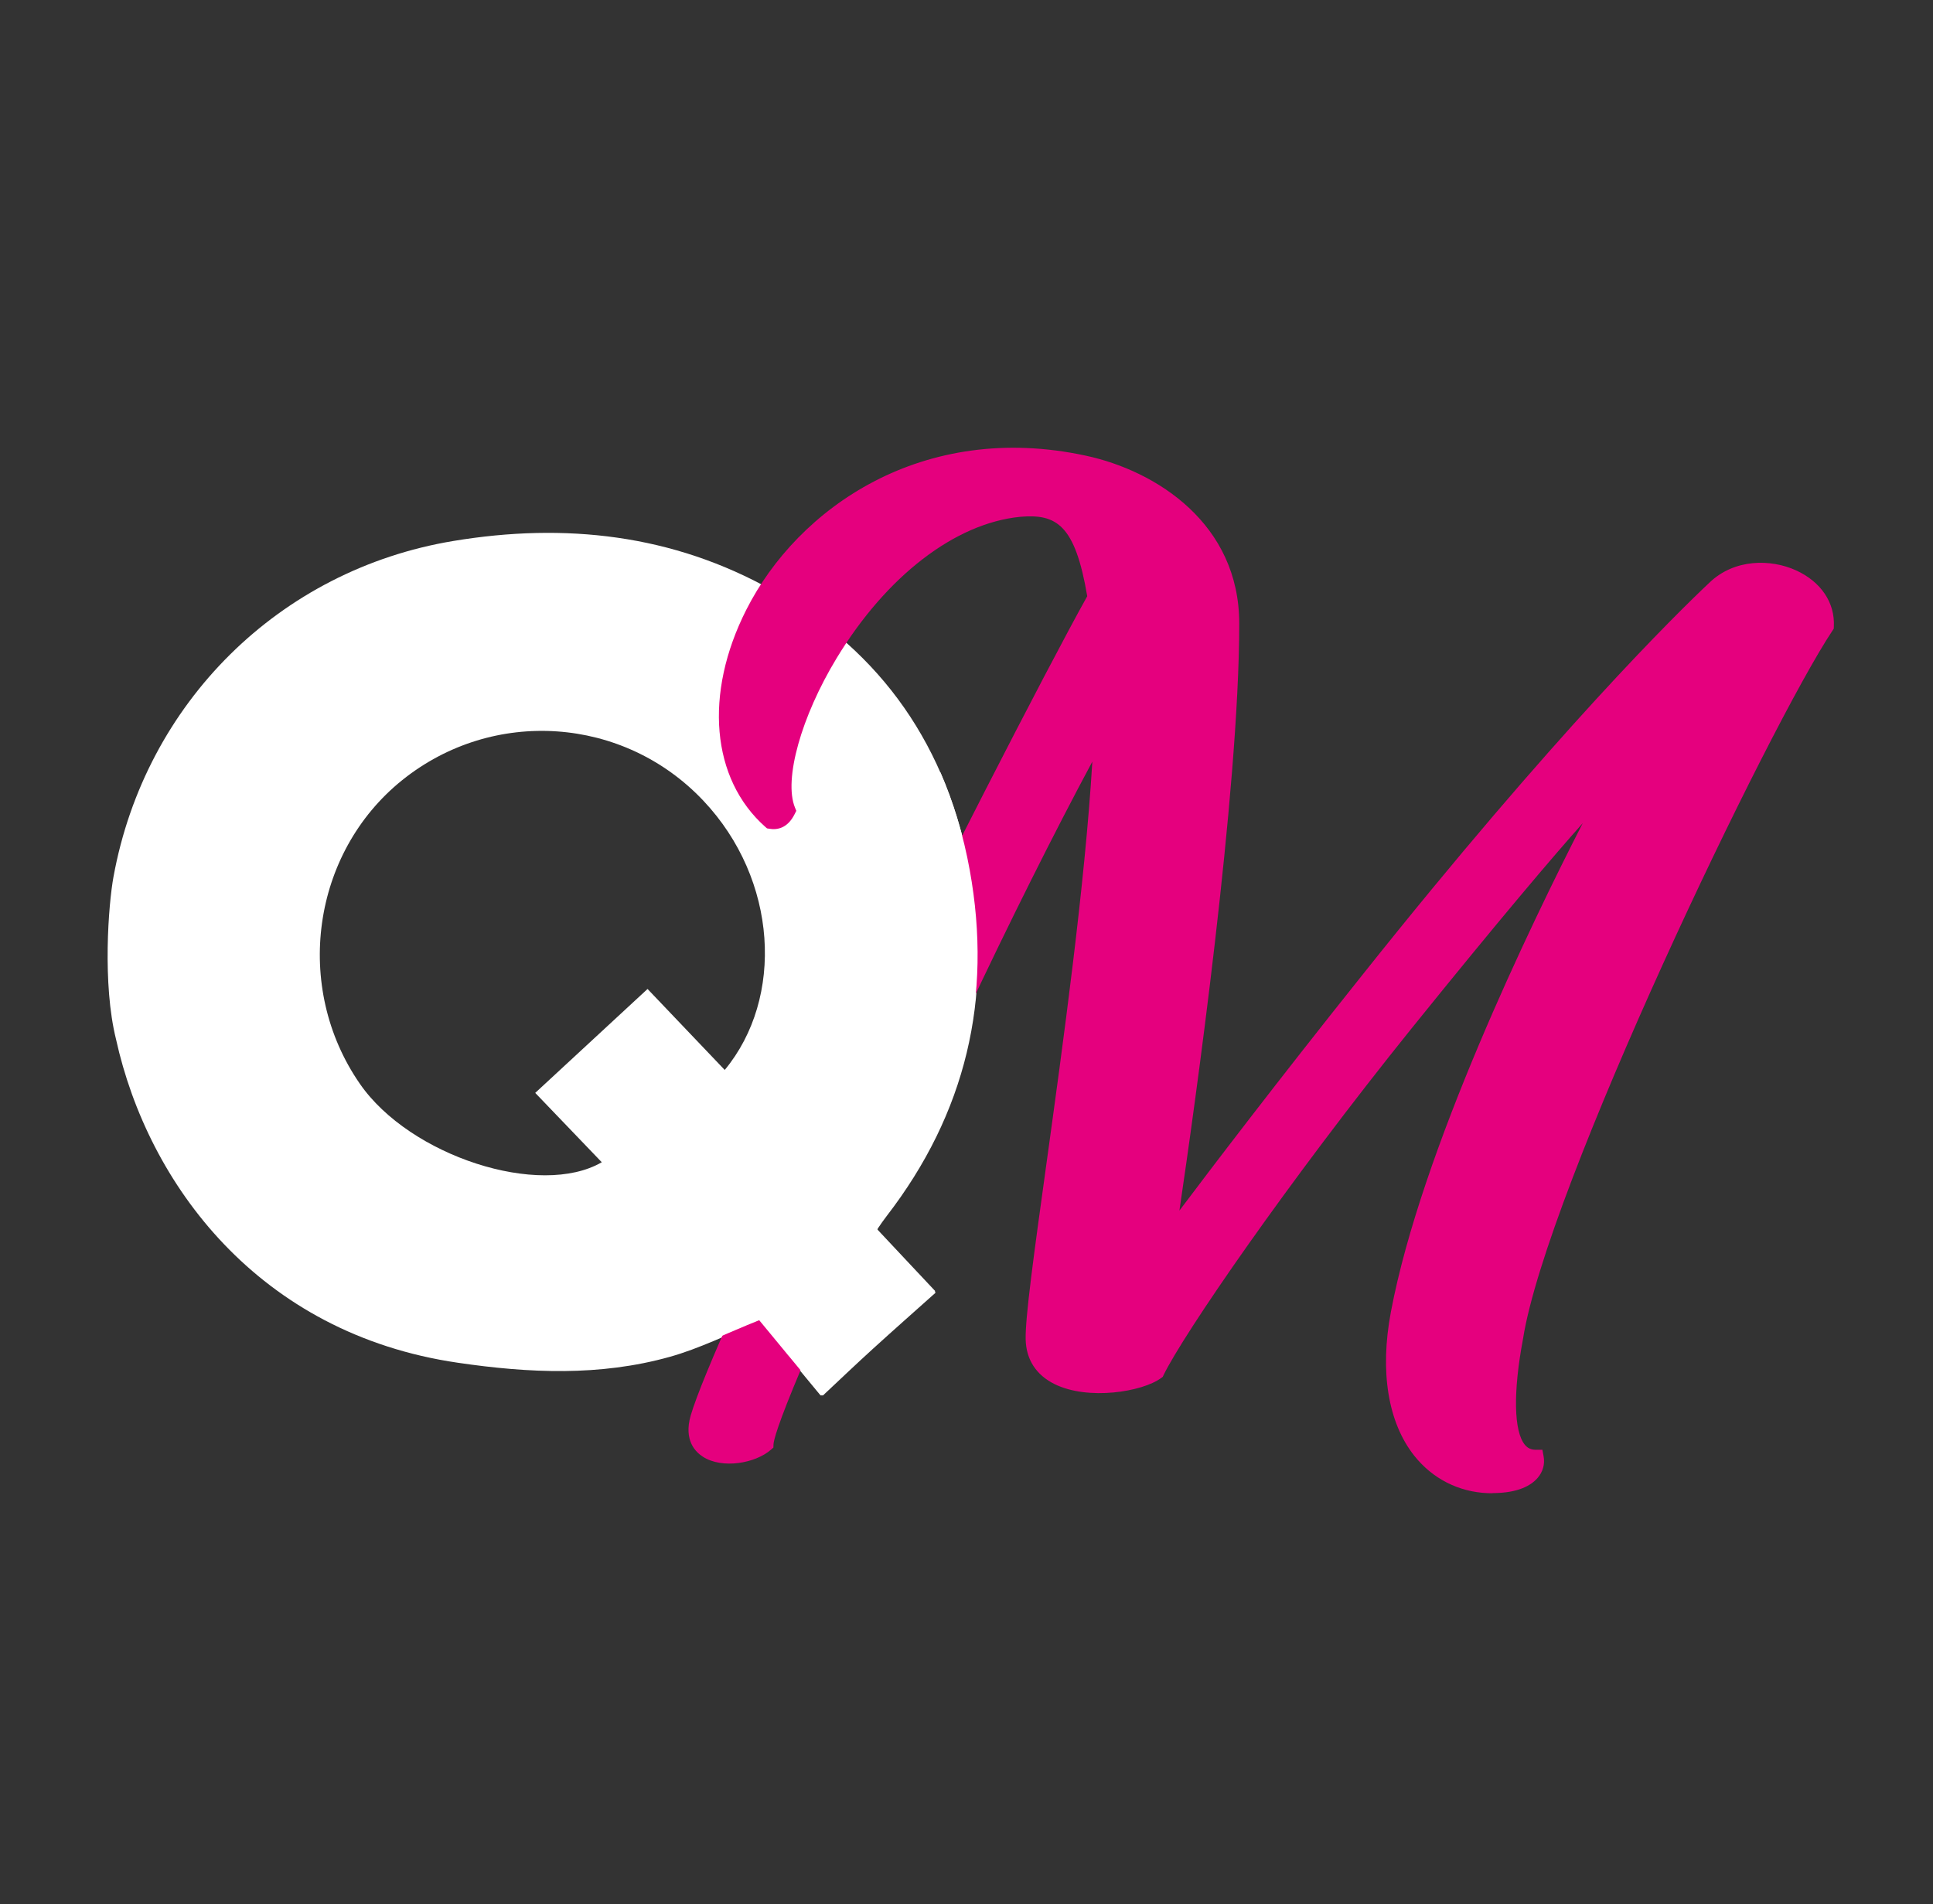 <?xml version="1.0" encoding="UTF-8"?>
<svg id="Layer_1" xmlns="http://www.w3.org/2000/svg" version="1.1" viewBox="0 0 410 404">
  <rect x="0" y="0" width="410" height="404" fill="#333333" stroke="none"/>
  <!-- Generator: Adobe Illustrator 30.0.0, SVG Export Plug-In . SVG Version: 2.1.1 Build 21)  -->
  <defs>
    <style>
      .st0 {
        fill: #e5007e;
      }

      .st1 {
        fill: #fff;
      }
    </style>
  </defs>
  <path class="st1" d="M113.52,231.86c7.99-7.39,15.85-14.67,23.83-22.05,5.6,5.87,10.97,11.52,16.37,17.18,12.64-15.27,11.29-40.38-4.54-57.13-16.91-17.91-44.61-19.82-63.86-4.36-19.19,15.42-23.18,43.9-9,64.41,10.62,15.39,38.23,24.27,51.32,16.66-4.59-4.8-9.22-9.62-14.13-14.73M24.08,185.97c6.74-36.85,35.19-65.08,72.06-71.2,23.67-3.93,46.54-1.43,67.71,10.48,23.37,13.15,37.16,33.36,41.92,59.67,4.87,26.92-.94,51.33-17.7,73.06-.65.84-1.25,1.71-1.84,2.58-.14.21-.14.5-.14.49,4.15,4.42,8.19,8.72,12.37,13.18-4.29,3.84-8.83,7.84-13.31,11.92-3.57,3.25-7.06,6.58-10.58,9.88h-.53c-4.46-5.4-8.94-10.81-12.93-15.64-6.8,2.7-12.76,5.71-19.07,7.47-14.8,4.14-29.85,3.46-44.9,1.25-42.34-6.17-65.77-37.99-72.53-68.63-2.92-11.74-1.62-28.59-.53-34.52Z"/>
  <g>
    <path class="st0" d="M158.28,276.16c9.93-22.06,24.24-51.6,31.17-65.63,8.21-17.24,34.48-68.67,42.96-83.72-2.46-15.04-6.29-19.7-16.15-18.88-30.92,3-55,49.8-49.25,64.02-.82,1.64-1.91,2.46-3.56,2.19-26.54-23.53,6.84-88.64,66.49-75.79,15.32,3.29,31.19,14.5,31.19,33.92,0,42.96-13.68,131.06-13.68,131.06,0,0,16.97-22.99,42.96-55.54,42.68-53.63,68.67-78.53,73.33-82.9,8.21-7.93,24.08-2.46,23.53,7.93-14.23,21.34-61.01,119.56-65.93,151.03-.82,4.38-4.65,25.44,4.38,25.44.55,3-2.46,6.02-10.12,5.75-12.86-.55-23.26-13.13-18.88-36.39,8.48-45.14,46.24-114.09,46.24-114.09,0,0-6.02,4.38-44.87,52.53-25.99,32.28-48.43,64.84-52.8,73.87-5.2,3.83-25.72,5.75-25.99-6.84-.27-11.49,12.86-85.64,14.5-129.96-8.48,15.32-19.7,37.48-30.37,60.2-13.56,27.68-27.25,56.95-34.89,74.99M168.52,289.35c-3.76,8.88-6.06,15.04-6.15,16.95-4.38,3.83-16.97,4.11-14.22-5.47,1.28-4.39,5.16-13.58,10.15-24.66"/>
    <path class="st0" d="M316.55,316.79c-.34,0-.68,0-1.03-.02-6.17-.26-11.68-3.08-15.54-7.93-5.58-7.04-7.35-17.86-4.97-30.49,6.43-34.19,29.77-82.38,40.7-103.72-6.4,7.2-17.48,20.2-36.31,43.55-26.38,32.77-48.42,64.92-52.6,73.54l-.18.38-.34.25c-3.98,2.93-15.45,4.8-22.57,1.3-3.93-1.93-6.06-5.22-6.16-9.49-.11-4.64,1.77-18.25,4.38-37.09,3.51-25.4,8.2-59.34,9.76-85.49-8.03,14.96-17.75,34.38-26.74,53.51-14.2,28.99-27.56,57.69-34.86,74.93l-1.58-.67,1.58.67c-5.33,12.57-5.98,15.63-6.02,16.35l-.03.73-.55.48c-3.25,2.84-10.25,4.12-14.38,1.48-1.62-1.03-4.11-3.52-2.62-8.72,1.18-4.06,4.63-12.43,10.23-24.89,9.96-22.13,24.29-51.7,31.19-65.69,8.25-17.32,33.99-67.71,42.7-83.27-2.57-15.21-6.54-17.5-14.2-16.85-13.81,1.35-28.39,12.56-38.96,30-7.52,12.41-11.24,25.73-8.84,31.67l.29.71-.35.69c-1.52,3.06-3.76,3.39-5.37,3.11l-.49-.08-.37-.32c-11.47-10.17-13.04-28.25-4.03-46.05,10.95-21.65,37.48-40.15,72.01-32.7,15.01,3.22,32.55,14.47,32.55,35.61,0,35.66-9.51,103.05-12.69,124.55,6.55-8.71,20.52-27.1,38.9-50.11,40.95-51.45,66.61-76.6,73.49-83.08,5.35-5.17,13.11-5.05,18.39-2.64,5.3,2.41,8.29,6.86,8.03,11.92l-.02.46-.26.39c-13.4,20.1-60.7,118.6-65.66,150.34-2.11,11.21-1.95,19.57.41,22.41.59.71,1.32,1.05,2.27,1.05h1.44l.26,1.4c.3,1.65-.15,3.29-1.29,4.59-1.29,1.49-3.98,3.2-9.55,3.2h-.02,0ZM348.13,158.68l-3.69,6.72c-.38.68-37.72,69.23-46.06,113.58-2.18,11.64-.67,21.48,4.29,27.72,3.22,4.06,7.84,6.42,12.98,6.64,5.32.19,7.28-1.33,7.86-2,.15-.18.28-.37.37-.56-1.2-.35-2.25-1.04-3.09-2.04-3.97-4.78-2.81-16.33-1.15-25.19,4.98-31.83,52.06-130.09,65.92-151.25-.01-3.4-2.24-6.43-6.03-8.16-4.25-1.93-10.4-2.06-14.6,2-6.86,6.46-32.37,31.46-73.18,82.73-25.68,32.16-42.75,55.26-42.92,55.5l-4.15,5.63,1.07-6.91c.14-.88,13.66-88.46,13.66-130.79,0-19.09-16.07-29.3-29.83-32.25-35-7.54-58.62,11.93-68.23,30.89-8.18,16.15-7.06,32.38,2.82,41.55.28-.03.59-.18.95-.69-2.29-7.31,1.38-20.74,9.38-33.92,11.13-18.36,26.68-30.2,41.59-31.64,12.19-1.02,15.72,6.35,18,20.31l.1.59-.29.53c-8.39,14.88-34.56,66.11-42.9,83.62-6.9,13.98-21.2,43.5-31.15,65.59l-1.64-.73,1.64.73c-5.54,12.32-8.93,20.53-10.06,24.44-1.01,3.5.62,4.53,1.16,4.86,2.5,1.59,7.36.9,9.8-.79.32-1.8,1.59-5.85,6.18-16.69,7.33-17.3,20.71-46.06,34.93-75.08,10.4-22.11,21.77-44.66,30.41-60.27l3.49-6.3-.27,7.2c-1.01,27.04-6.3,65.34-10.16,93.31-2.49,17.98-4.44,32.18-4.34,36.54.06,2.99,1.45,5.11,4.24,6.48,5.91,2.91,15.45,1.26,18.7-.77,4.72-9.35,26.68-41.33,52.8-73.78,38.55-47.78,44.95-52.66,45.2-52.85l6.2-4.51h-.01Z"/>
  </g>
  <path class="st1" d="M187.99,257.67c16.76-21.72,22.58-46.15,17.7-73.06-1.34-7.42-3.44-14.34-6.22-20.77l-85.9,126.61c9.52.41,19.01-.27,28.39-2.9,6.31-1.76,12.28-4.77,19.07-7.47,3.99,4.83,8.46,10.23,12.93,15.64h.53c3.52-3.3,7.01-6.64,10.58-9.88,4.48-4.09,9.02-8.08,13.31-11.92-4.18-4.46-8.22-8.76-12.37-13.18,0,0,0-.28.14-.49.59-.88,1.2-1.75,1.84-2.58h0Z"/>
</svg>